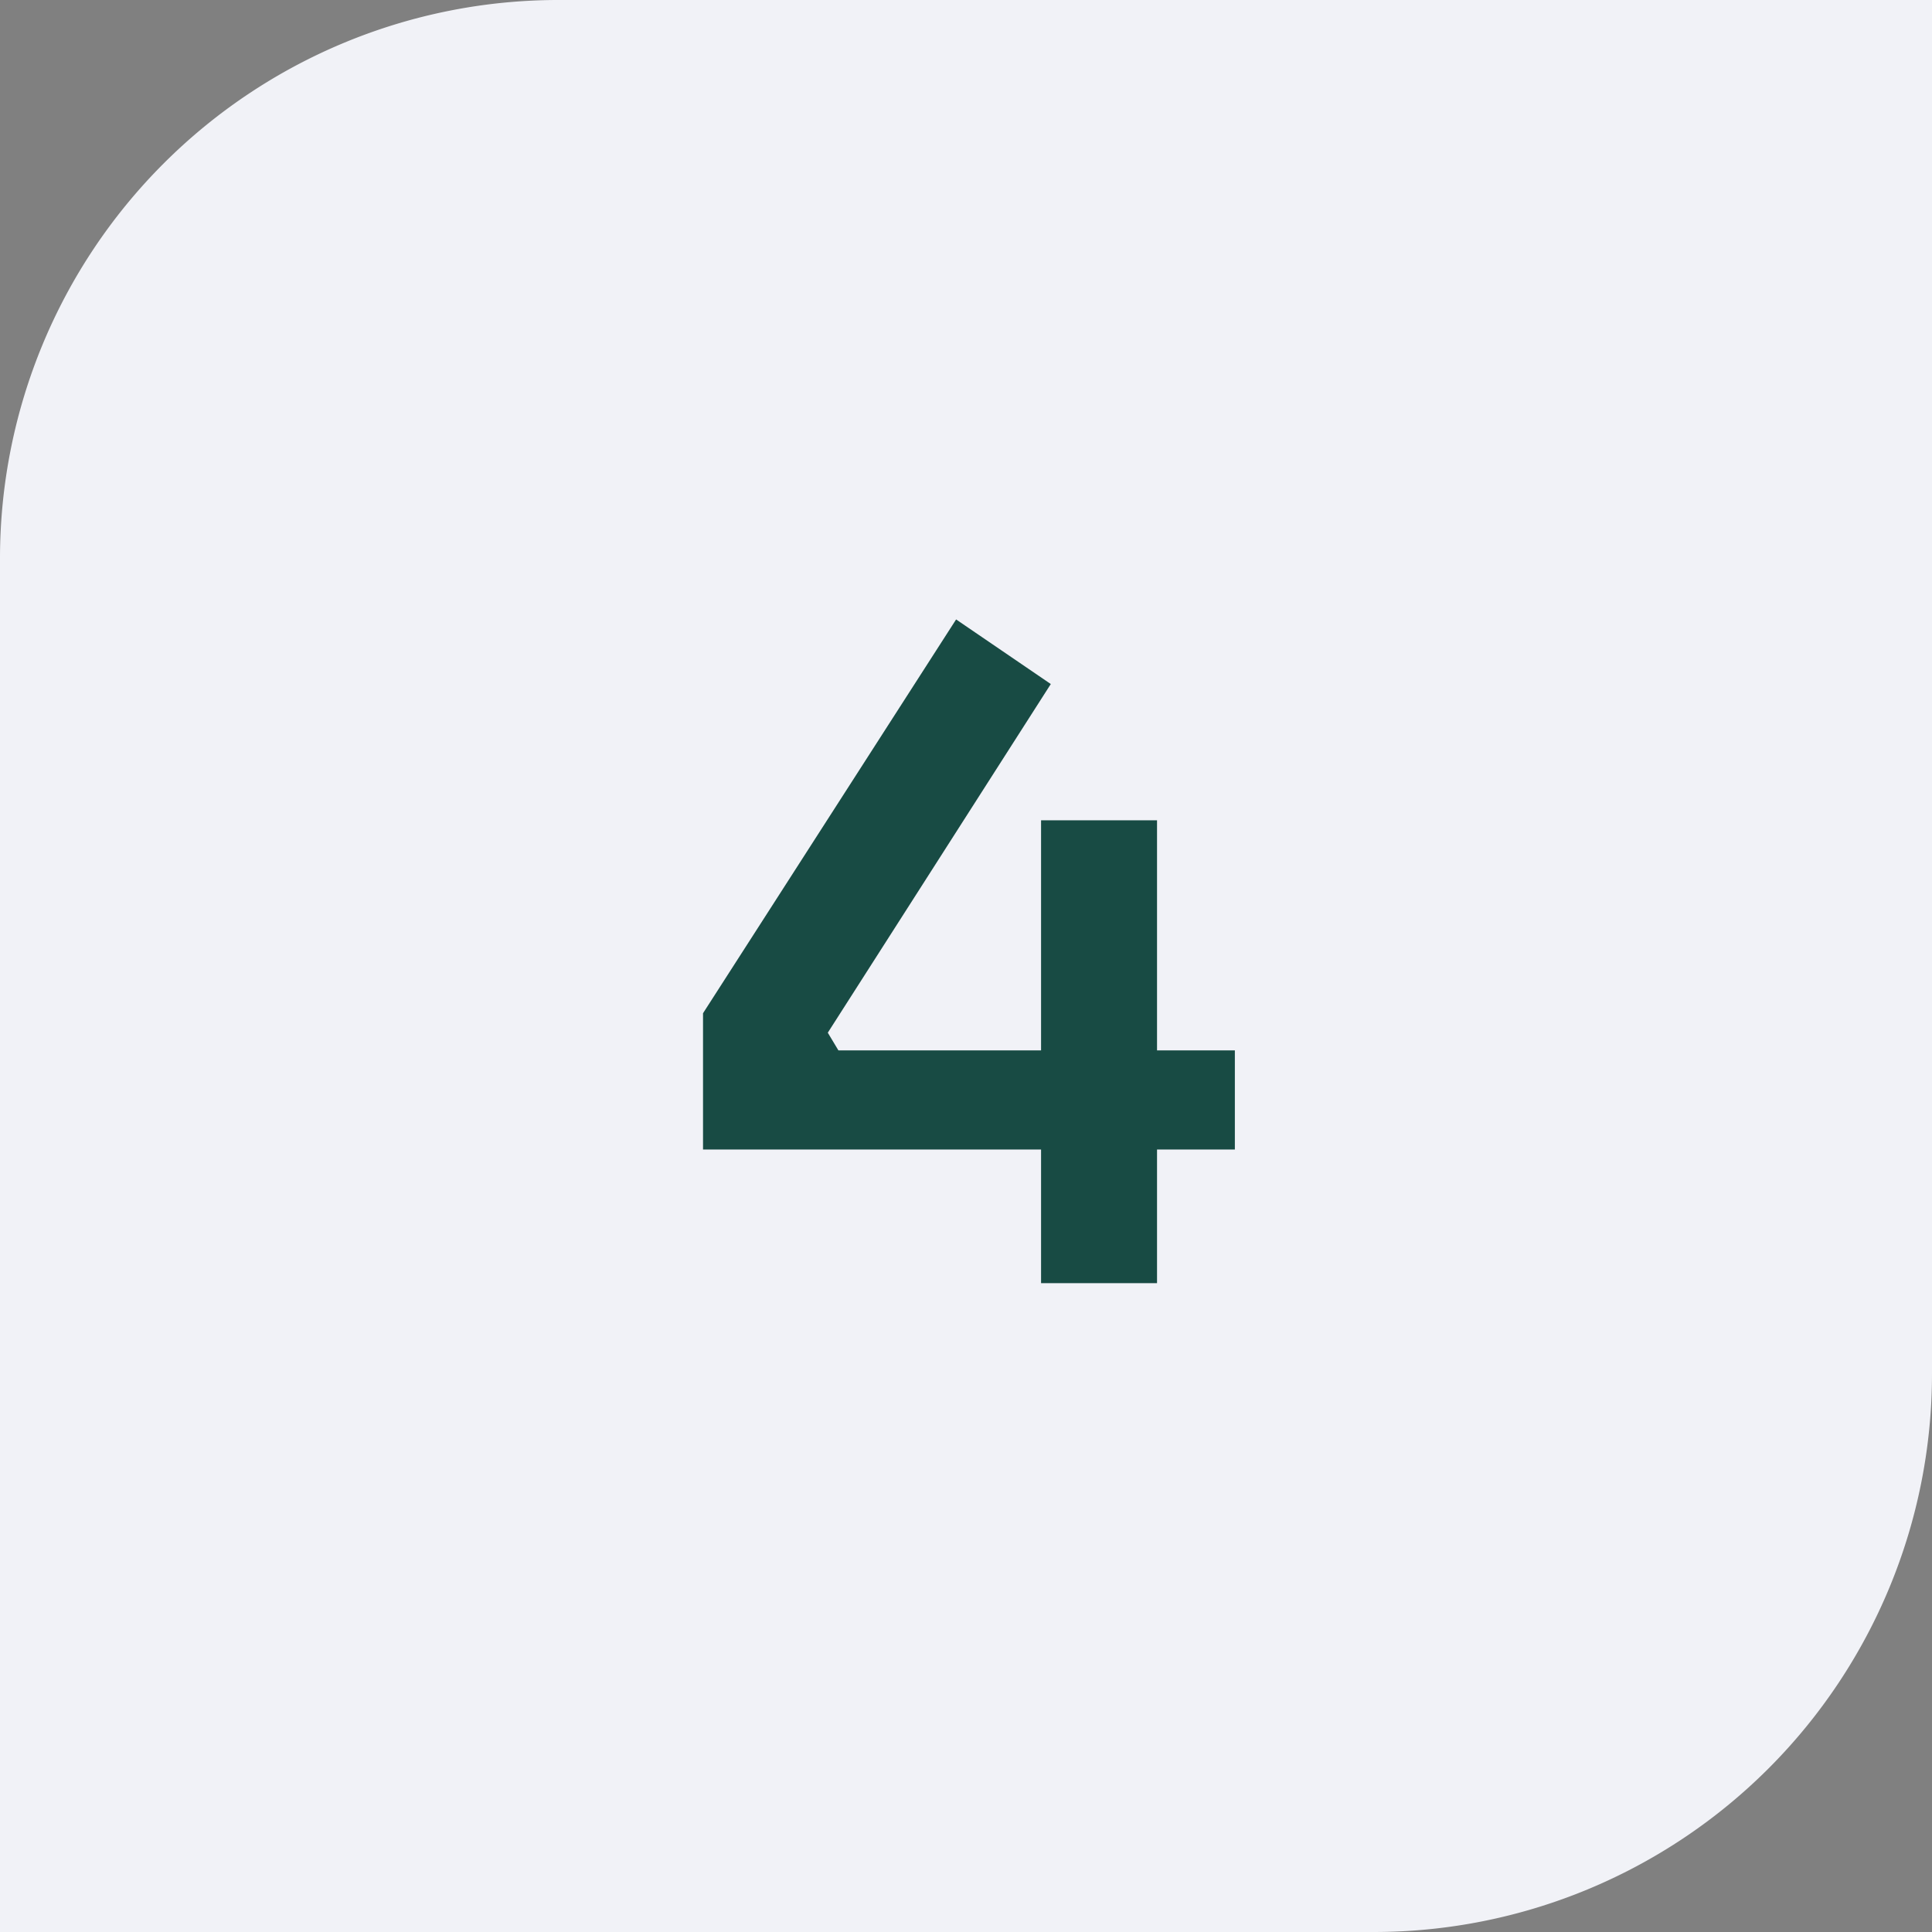 <svg xmlns="http://www.w3.org/2000/svg" id="Grupo_4" data-name="Grupo 4" width="87.33" height="87.33" viewBox="0 0 87.33 87.33"><rect x="0" y="0" width="87.33" height="87.33" fill="#808080" stroke="none"/><path id="Caminho_10" data-name="Caminho 10" d="M62.1,87.33H0V25.23A25.242,25.242,0,0,1,25.23,0h62.1V62.1A25.235,25.235,0,0,1,62.1,87.33Z" fill="#f1f2f7"></path><path id="Caminho_11" data-name="Caminho 11" d="M19,19H69V69H19Z" fill="#f1f2f7"></path><path id="Caminho_12" data-name="Caminho 12" d="M31.778,51.96V45.8L43.218,28l4.28,2.92L37.418,46.68l.48.8h17.92v4.48ZM47.058,58V37.08H52.3V58Z" fill="#184b44"></path></svg>